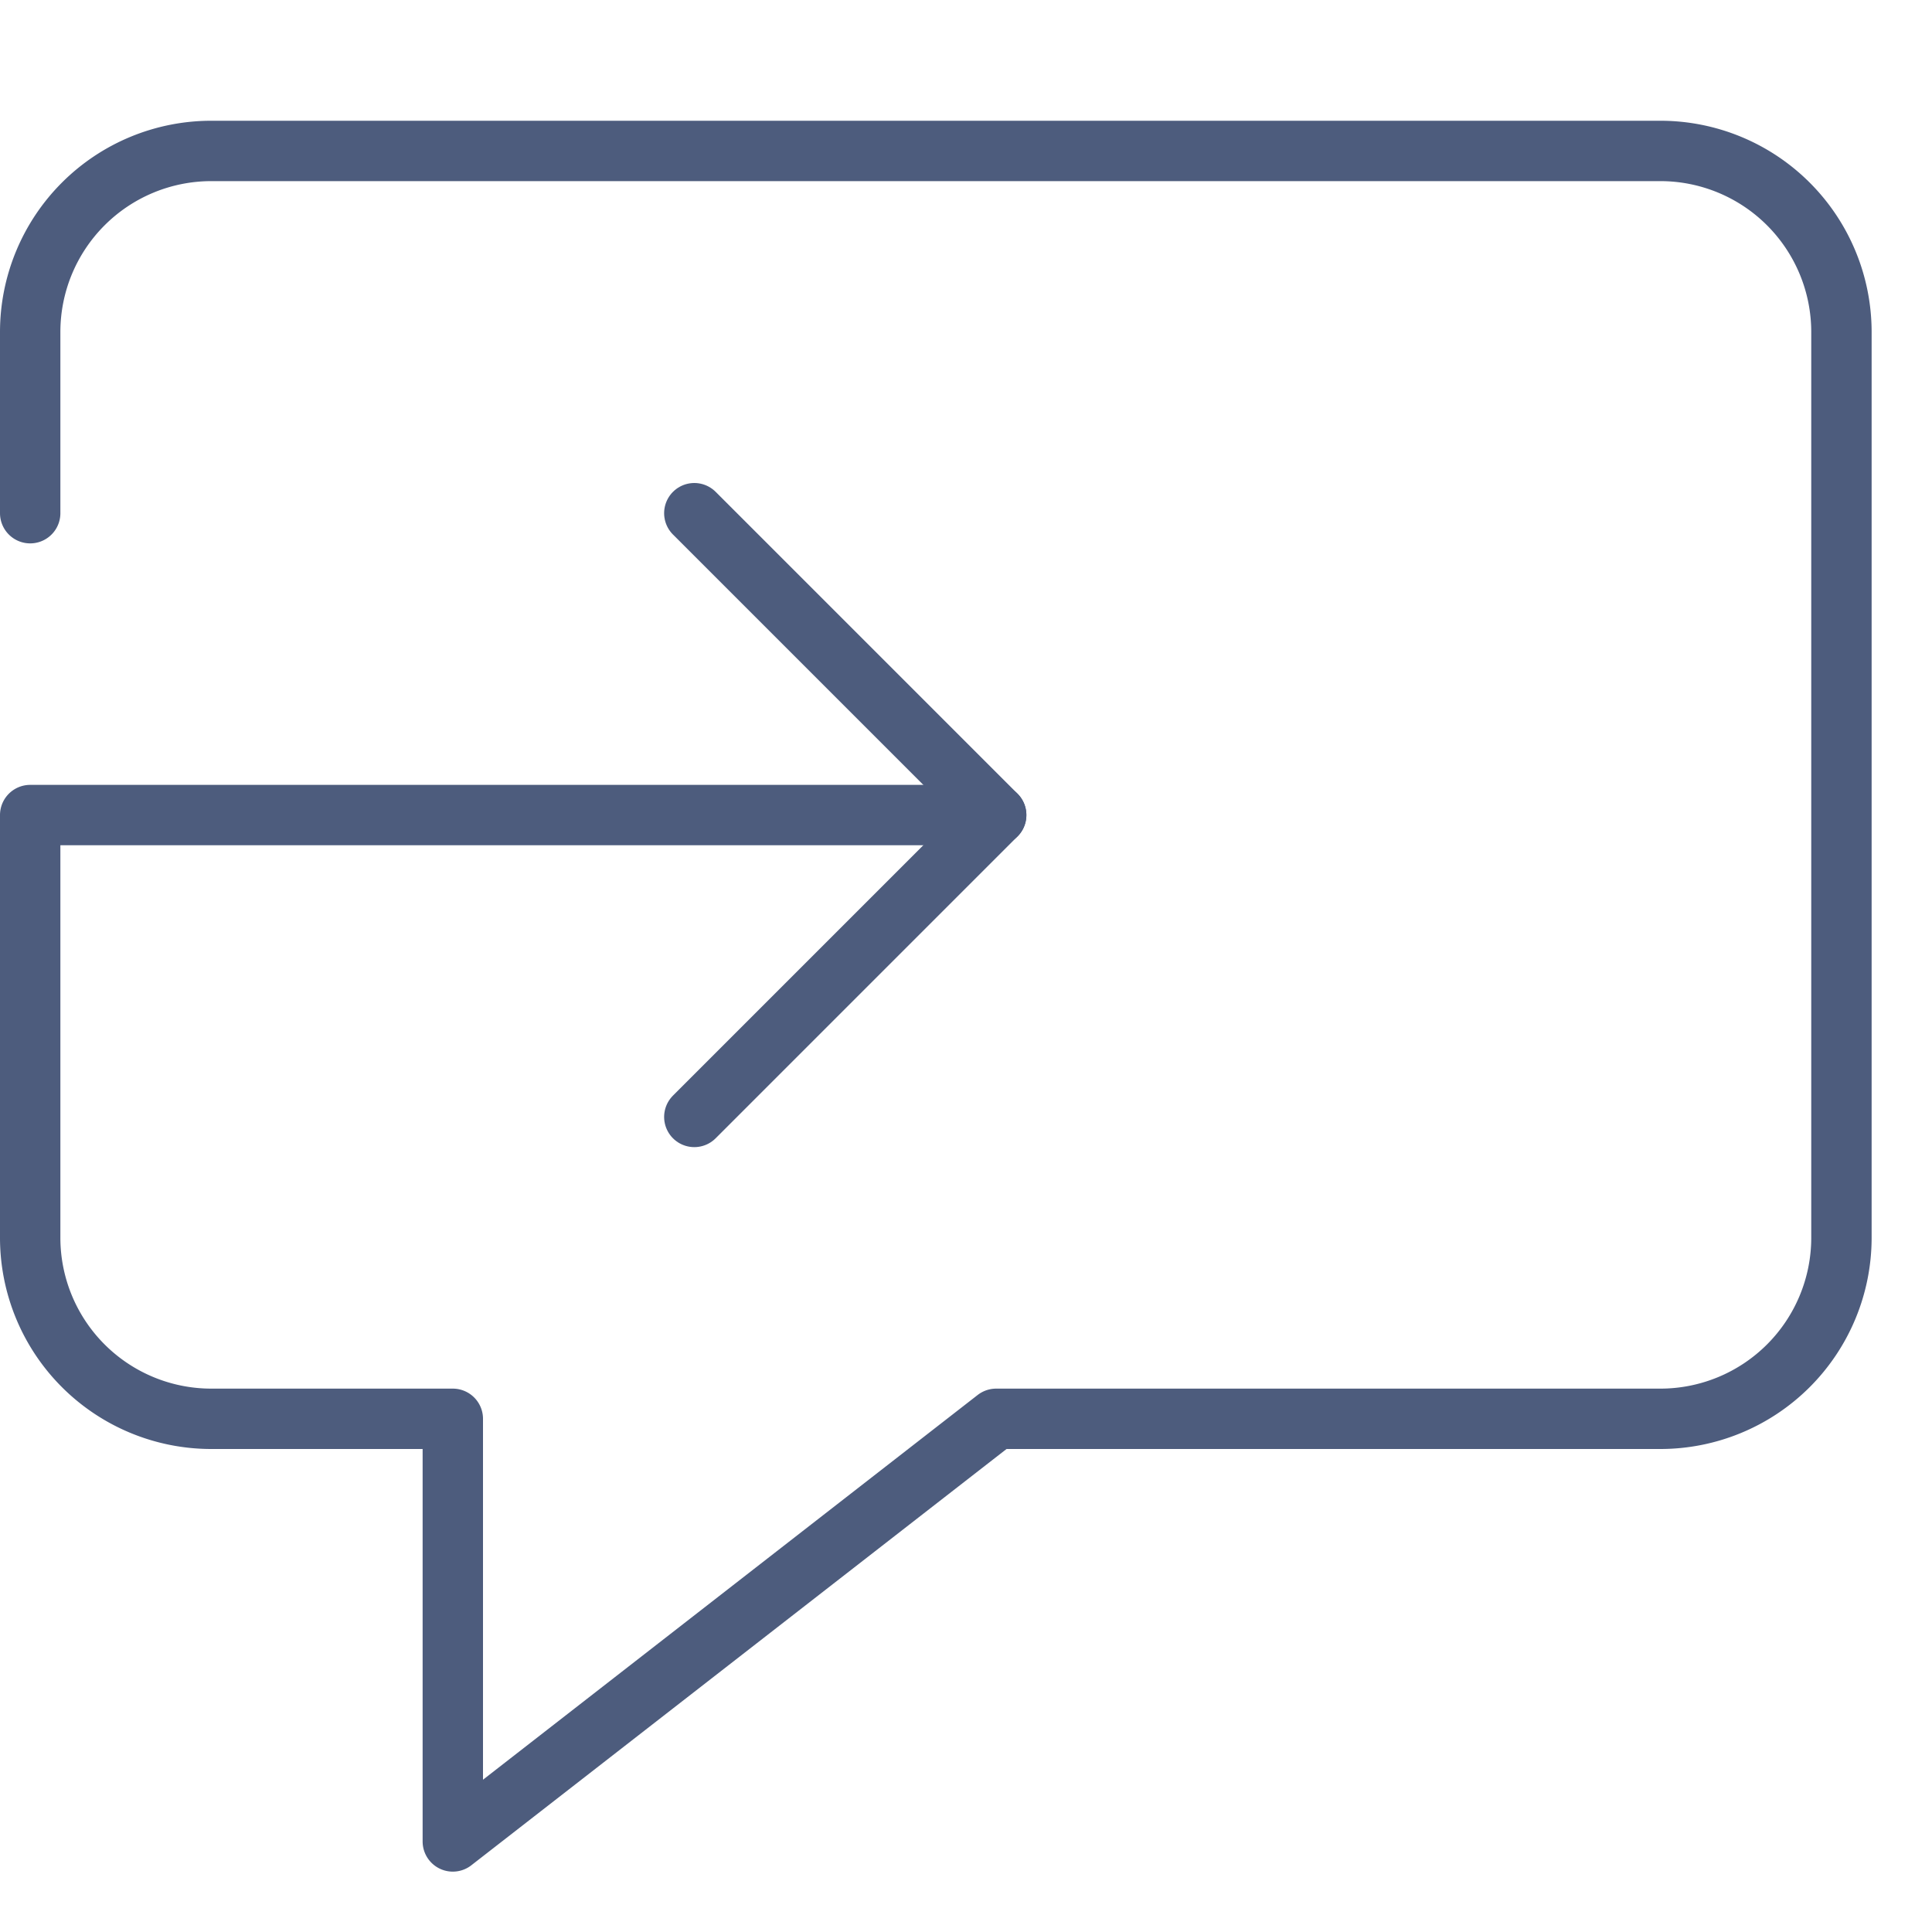 <svg width="32" height="32" xmlns="http://www.w3.org/2000/svg"><g stroke="#4D5C7D" fill="none" fill-rule="evenodd" stroke-linecap="round" stroke-linejoin="round"><path d="M.5 8.5v-3a3 3 0 0 1 3-3h24a3 3 0 0 1 3 3v15a3 3 0 0 1-3 3h-11l-9 7v-7h-4a3 3 0 0 1-3-3v-7h16"/><path d="M11.5 8.5l5 5-5 5"/></g></svg>